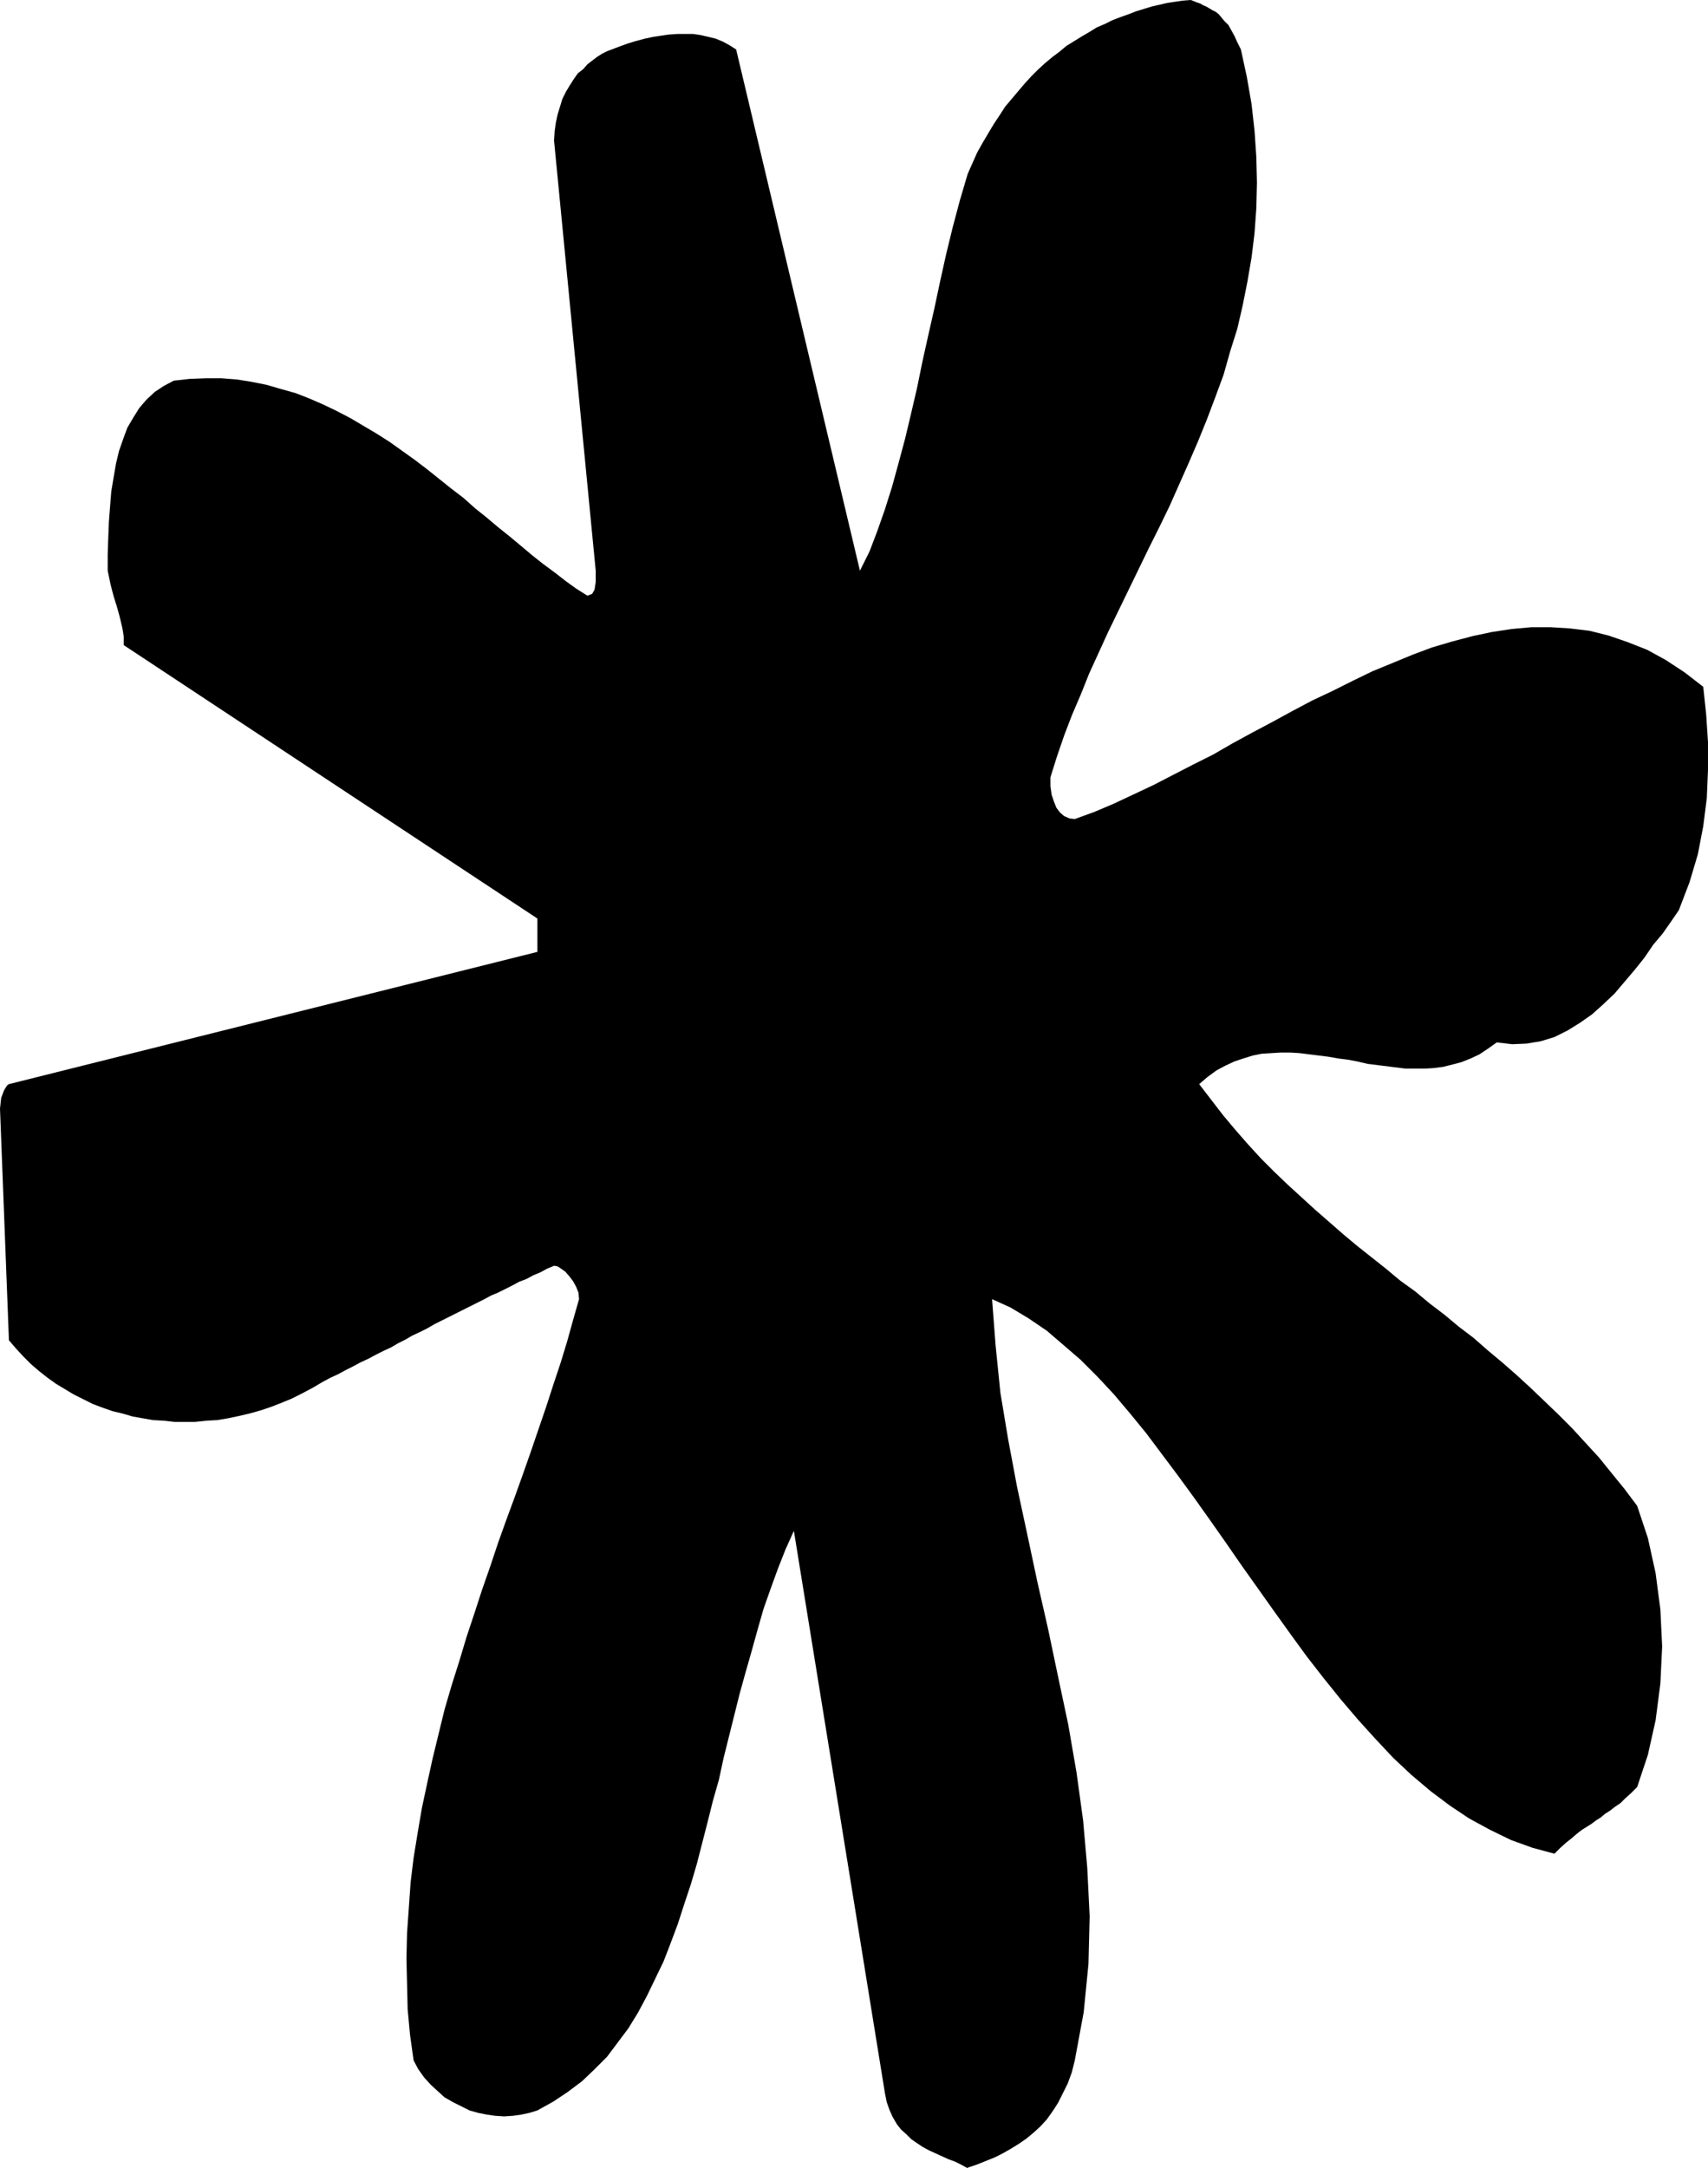<?xml version="1.0" encoding="UTF-8" standalone="no"?>
<svg
   version="1.0"
   width="122.68mm"
   height="155.626mm"
   id="svg1"
   sodipodi:docname="Stroke 33.wmf"
   xmlns:inkscape="http://www.inkscape.org/namespaces/inkscape"
   xmlns:sodipodi="http://sodipodi.sourceforge.net/DTD/sodipodi-0.dtd"
   xmlns="http://www.w3.org/2000/svg"
   xmlns:svg="http://www.w3.org/2000/svg">
  <sodipodi:namedview
     id="namedview1"
     pagecolor="#ffffff"
     bordercolor="#000000"
     borderopacity="0.25"
     inkscape:showpageshadow="2"
     inkscape:pageopacity="0.0"
     inkscape:pagecheckerboard="0"
     inkscape:deskcolor="#d1d1d1"
     inkscape:document-units="mm" />
  <defs
     id="defs1">
    <pattern
       id="WMFhbasepattern"
       patternUnits="userSpaceOnUse"
       width="6"
       height="6"
       x="0"
       y="0" />
  </defs>
  <path
     style="fill:#000000;fill-opacity:1;fill-rule:evenodd;stroke:none"
     d="m 262.695,588.03 2.423,-0.808 2.423,-0.97 2.423,-0.97 2.262,-1.131 2.262,-1.293 2.1,-1.293 2.1,-1.454 1.939,-1.616 1.777,-1.616 1.777,-1.939 1.616,-2.262 1.454,-2.262 1.292,-2.585 1.292,-2.585 1.131,-3.07 0.808,-3.232 2.423,-13.089 1.292,-13.089 0.323,-12.927 -0.646,-13.089 -1.131,-12.927 -1.777,-12.927 -2.262,-13.089 -2.747,-12.927 -2.747,-13.089 -2.908,-12.766 -2.747,-12.927 -2.747,-12.766 -2.423,-12.927 -2.1,-12.604 -1.292,-12.766 -0.969,-12.604 5.008,2.262 4.847,2.909 5.008,3.393 4.524,3.878 4.685,4.04 4.524,4.525 4.524,4.848 4.362,5.171 4.362,5.333 4.362,5.817 4.362,5.817 4.362,5.979 4.362,6.14 4.201,5.979 4.362,6.302 4.362,6.14 4.362,6.14 4.524,6.302 4.362,5.979 4.524,5.817 4.685,5.817 4.685,5.494 4.685,5.171 4.847,5.171 5.008,4.686 5.17,4.363 5.17,3.878 5.331,3.555 5.655,3.07 5.655,2.747 5.816,2.101 5.978,1.616 1.616,-1.616 1.616,-1.454 1.454,-1.131 1.292,-1.131 1.454,-1.131 1.292,-0.808 1.292,-0.808 1.292,-0.97 1.292,-0.808 1.131,-0.97 1.292,-0.808 1.454,-1.131 1.454,-0.97 1.292,-1.293 1.616,-1.454 1.616,-1.616 2.908,-8.726 2.1,-9.372 1.292,-10.019 0.485,-10.019 -0.485,-10.019 -1.292,-9.857 -2.1,-9.534 -2.908,-8.726 -3.393,-4.525 -3.554,-4.363 -3.393,-4.201 -3.716,-4.04 -3.554,-3.878 -3.877,-3.878 -3.716,-3.555 -3.716,-3.555 -3.877,-3.555 -3.877,-3.393 -3.877,-3.232 -3.877,-3.393 -4.039,-3.07 -3.877,-3.232 -4.039,-3.07 -3.877,-3.232 -4.039,-2.909 -3.877,-3.232 -3.877,-3.07 -3.877,-3.07 -3.877,-3.232 -3.877,-3.393 -3.716,-3.232 -3.716,-3.393 -3.716,-3.393 -3.716,-3.555 -3.554,-3.555 -3.554,-3.878 -3.393,-3.878 -3.393,-4.04 -3.231,-4.201 -3.231,-4.201 2.262,-1.939 2.423,-1.778 2.423,-1.293 2.423,-1.131 2.423,-0.808 2.585,-0.808 2.423,-0.485 2.585,-0.162 2.585,-0.162 h 2.585 l 2.585,0.162 2.585,0.323 2.585,0.323 2.585,0.323 2.747,0.485 2.585,0.323 2.585,0.485 2.747,0.646 2.585,0.323 2.585,0.323 2.585,0.323 2.585,0.323 h 2.585 2.585 l 2.585,-0.162 2.423,-0.323 2.585,-0.646 2.423,-0.646 2.423,-0.97 2.423,-1.131 2.423,-1.616 2.262,-1.616 4.201,0.485 3.877,-0.162 3.877,-0.646 3.716,-1.131 3.554,-1.778 3.393,-2.101 3.231,-2.262 3.07,-2.747 3.07,-2.909 2.747,-3.232 2.747,-3.232 2.585,-3.232 2.423,-3.555 2.585,-3.07 2.262,-3.232 2.1,-3.07 2.908,-7.595 2.262,-7.595 1.454,-7.595 0.969,-7.595 0.323,-7.595 v -7.595 l -0.485,-7.433 -0.808,-7.595 -5.008,-3.878 -5.17,-3.393 -5.008,-2.747 -5.331,-2.101 -5.17,-1.778 -5.17,-1.293 -5.331,-0.646 -5.17,-0.323 h -5.331 l -5.331,0.485 -5.331,0.808 -5.331,1.131 -5.493,1.454 -5.493,1.616 -5.17,1.939 -5.493,2.262 -5.493,2.262 -5.331,2.585 -5.493,2.747 -5.493,2.585 -5.493,2.909 -5.331,2.909 -5.493,2.909 -5.331,2.909 -5.331,3.07 -5.493,2.747 -5.331,2.747 -5.331,2.747 -5.493,2.585 -5.17,2.424 -5.331,2.262 -5.331,1.939 -1.454,-0.162 -1.454,-0.646 -1.131,-0.97 -0.969,-1.293 -0.646,-1.616 -0.646,-1.939 -0.323,-2.262 v -2.424 l 1.777,-5.656 1.939,-5.656 2.1,-5.494 2.423,-5.656 2.262,-5.656 2.585,-5.656 2.585,-5.656 2.747,-5.656 2.747,-5.656 2.747,-5.656 2.747,-5.656 2.908,-5.817 2.747,-5.656 2.585,-5.817 2.585,-5.817 2.585,-5.979 2.423,-5.979 2.262,-5.979 2.262,-6.14 1.777,-6.302 1.939,-6.14 1.454,-6.302 1.292,-6.464 1.131,-6.625 0.808,-6.625 0.485,-6.787 0.162,-6.787 -0.162,-6.948 -0.485,-7.11 -0.808,-7.272 -1.292,-7.433 -1.616,-7.433 -0.969,-1.939 -0.808,-1.778 -0.808,-1.454 -0.808,-1.454 L 332.488,5.817 331.68,4.848 330.872,3.878 330.065,3.232 329.095,2.747 328.287,2.262 327.48,1.778 326.672,1.454 325.864,0.97 324.895,0.646 324.087,0.323 323.279,0 l -2.1,0.162 -2.262,0.323 -2.1,0.323 -2.1,0.485 -2.1,0.485 -2.1,0.646 -2.1,0.646 -2.1,0.808 -2.262,0.808 -2.1,0.808 -1.939,0.97 -2.262,0.97 -2.1,1.293 -1.939,1.131 -2.1,1.293 -2.1,1.293 -1.939,1.616 -1.939,1.454 -1.939,1.616 -1.939,1.778 -1.777,1.778 -1.777,1.939 -1.777,2.101 -1.777,2.101 -1.777,2.101 -1.454,2.262 -1.616,2.424 -1.454,2.424 -1.616,2.747 -1.454,2.585 -1.292,2.909 -1.292,2.909 -2.1,7.11 -1.939,7.272 -1.777,7.272 -1.616,7.272 -1.616,7.595 -1.616,7.11 -1.616,7.272 -1.454,7.11 -1.616,6.948 -1.616,6.787 -1.777,6.625 -1.777,6.464 -1.939,6.14 -2.1,5.979 -2.1,5.494 -2.585,5.171 -33.604,-141.392 -1.777,-1.131 -1.777,-0.97 -1.939,-0.808 -1.939,-0.485 -2.1,-0.485 -2.1,-0.323 h -2.1 -2.262 l -2.262,0.162 -2.262,0.323 -2.1,0.323 -2.262,0.485 -2.423,0.646 -2.1,0.646 -2.262,0.808 -2.1,0.808 -1.292,0.485 -1.292,0.646 -1.292,0.808 -1.292,0.97 -1.454,1.131 -1.131,1.293 -1.454,1.131 -1.131,1.616 -1.131,1.778 -0.969,1.616 -0.969,1.939 -0.646,2.101 -0.646,2.101 -0.485,2.262 -0.323,2.262 -0.162,2.585 11.309,116.669 v 3.07 l -0.323,2.101 -0.646,1.131 -1.292,0.485 -3.07,-1.939 -2.908,-2.101 -2.908,-2.262 -3.07,-2.262 -3.07,-2.424 -3.07,-2.585 -2.908,-2.424 -3.231,-2.585 -3.07,-2.585 -3.231,-2.585 -3.07,-2.747 -3.393,-2.585 -3.231,-2.585 -3.231,-2.585 -3.393,-2.585 -3.393,-2.424 -3.393,-2.424 -3.554,-2.262 -3.554,-2.101 -3.554,-2.101 -3.716,-1.939 -3.716,-1.778 -3.716,-1.616 -3.716,-1.454 -4.039,-1.131 -3.877,-1.131 -4.039,-0.808 -4.039,-0.646 -4.201,-0.323 h -4.201 l -4.362,0.162 -4.362,0.485 -2.747,1.454 -2.423,1.616 -2.262,2.101 -1.939,2.262 -1.616,2.585 -1.616,2.747 -1.131,3.07 -1.131,3.232 -0.808,3.393 -0.646,3.717 -0.646,3.878 -0.323,4.04 -0.323,4.201 -0.162,4.201 -0.162,4.525 v 4.525 l 0.808,3.878 0.808,3.07 0.808,2.585 0.646,2.262 0.485,1.939 0.485,2.101 0.323,2.101 v 2.262 L 145.888,249.173 v 2.909 2.262 1.939 1.939 L 2.423,294.096 1.939,294.419 1.131,295.712 0.323,297.812 0,300.721 l 2.423,62.859 1.939,2.262 1.939,2.101 2.1,2.101 2.262,1.939 2.262,1.778 2.262,1.616 2.423,1.454 2.423,1.454 2.585,1.293 2.585,1.293 2.585,0.97 2.746,0.97 2.747,0.646 2.746,0.808 2.747,0.485 2.746,0.485 2.908,0.162 2.908,0.323 h 2.908 2.747 l 3.07,-0.323 2.908,-0.162 2.908,-0.485 3.07,-0.646 2.747,-0.646 2.908,-0.808 2.908,-0.97 2.908,-1.131 2.746,-1.131 2.908,-1.454 2.747,-1.454 2.746,-1.616 2.1,-1.131 2.1,-0.97 2.1,-1.131 1.939,-0.97 2.1,-1.131 2.1,-0.97 2.1,-1.131 1.939,-0.97 2.1,-0.97 1.939,-1.131 1.939,-0.97 1.939,-1.131 2.1,-0.97 1.939,-0.97 1.939,-1.131 1.939,-0.97 1.939,-0.97 1.939,-0.97 1.939,-0.97 1.939,-0.97 1.939,-0.97 1.939,-0.97 1.777,-0.97 1.939,-0.808 1.939,-0.97 1.939,-0.97 1.777,-0.97 2.1,-0.808 1.777,-0.97 1.939,-0.808 1.777,-0.97 1.939,-0.808 0.969,0.162 0.969,0.646 1.131,0.808 1.131,1.293 0.969,1.293 0.808,1.454 0.646,1.616 0.162,1.778 -1.616,5.656 -1.616,5.817 -1.777,5.817 -1.939,5.817 -1.939,5.979 -2.1,6.14 -2.1,6.14 -2.1,5.979 -2.262,6.302 -2.262,6.14 -2.262,6.302 -2.1,6.302 -2.262,6.464 -2.1,6.464 -2.1,6.302 -1.939,6.464 -2.1,6.625 -1.939,6.625 -1.616,6.625 -1.616,6.625 -1.454,6.625 -1.454,6.787 -1.131,6.625 -1.131,6.948 -0.808,6.625 -0.485,6.948 -0.485,6.787 -0.162,6.948 0.162,6.787 0.162,6.948 0.646,6.948 0.969,6.948 1.292,2.424 1.616,2.262 1.777,1.939 1.939,1.778 1.777,1.616 2.262,1.293 2.262,1.131 2.262,1.131 2.262,0.646 2.423,0.485 2.262,0.323 2.423,0.162 2.423,-0.162 2.262,-0.323 2.262,-0.485 2.1,-0.646 4.362,-2.424 3.877,-2.585 3.877,-2.909 3.393,-3.232 3.393,-3.393 2.908,-3.878 2.908,-3.878 2.585,-4.201 2.423,-4.525 2.262,-4.686 2.262,-4.686 1.939,-5.009 1.939,-5.171 1.777,-5.494 1.777,-5.332 1.616,-5.494 1.454,-5.656 1.454,-5.656 1.454,-5.817 1.616,-5.656 1.292,-5.979 1.454,-5.817 1.454,-5.817 1.454,-5.817 1.616,-5.817 1.616,-5.656 1.616,-5.817 1.616,-5.656 1.939,-5.494 1.939,-5.332 2.1,-5.333 2.262,-5.009 24.718,152.542 0.485,2.424 0.808,2.262 0.808,1.778 1.131,1.939 1.131,1.454 1.454,1.293 1.292,1.293 1.616,1.131 1.454,0.97 1.777,0.97 1.777,0.808 1.777,0.808 1.777,0.808 1.777,0.646 1.616,0.808 1.777,0.97 v 0 z"
     id="path1" />
</svg>

